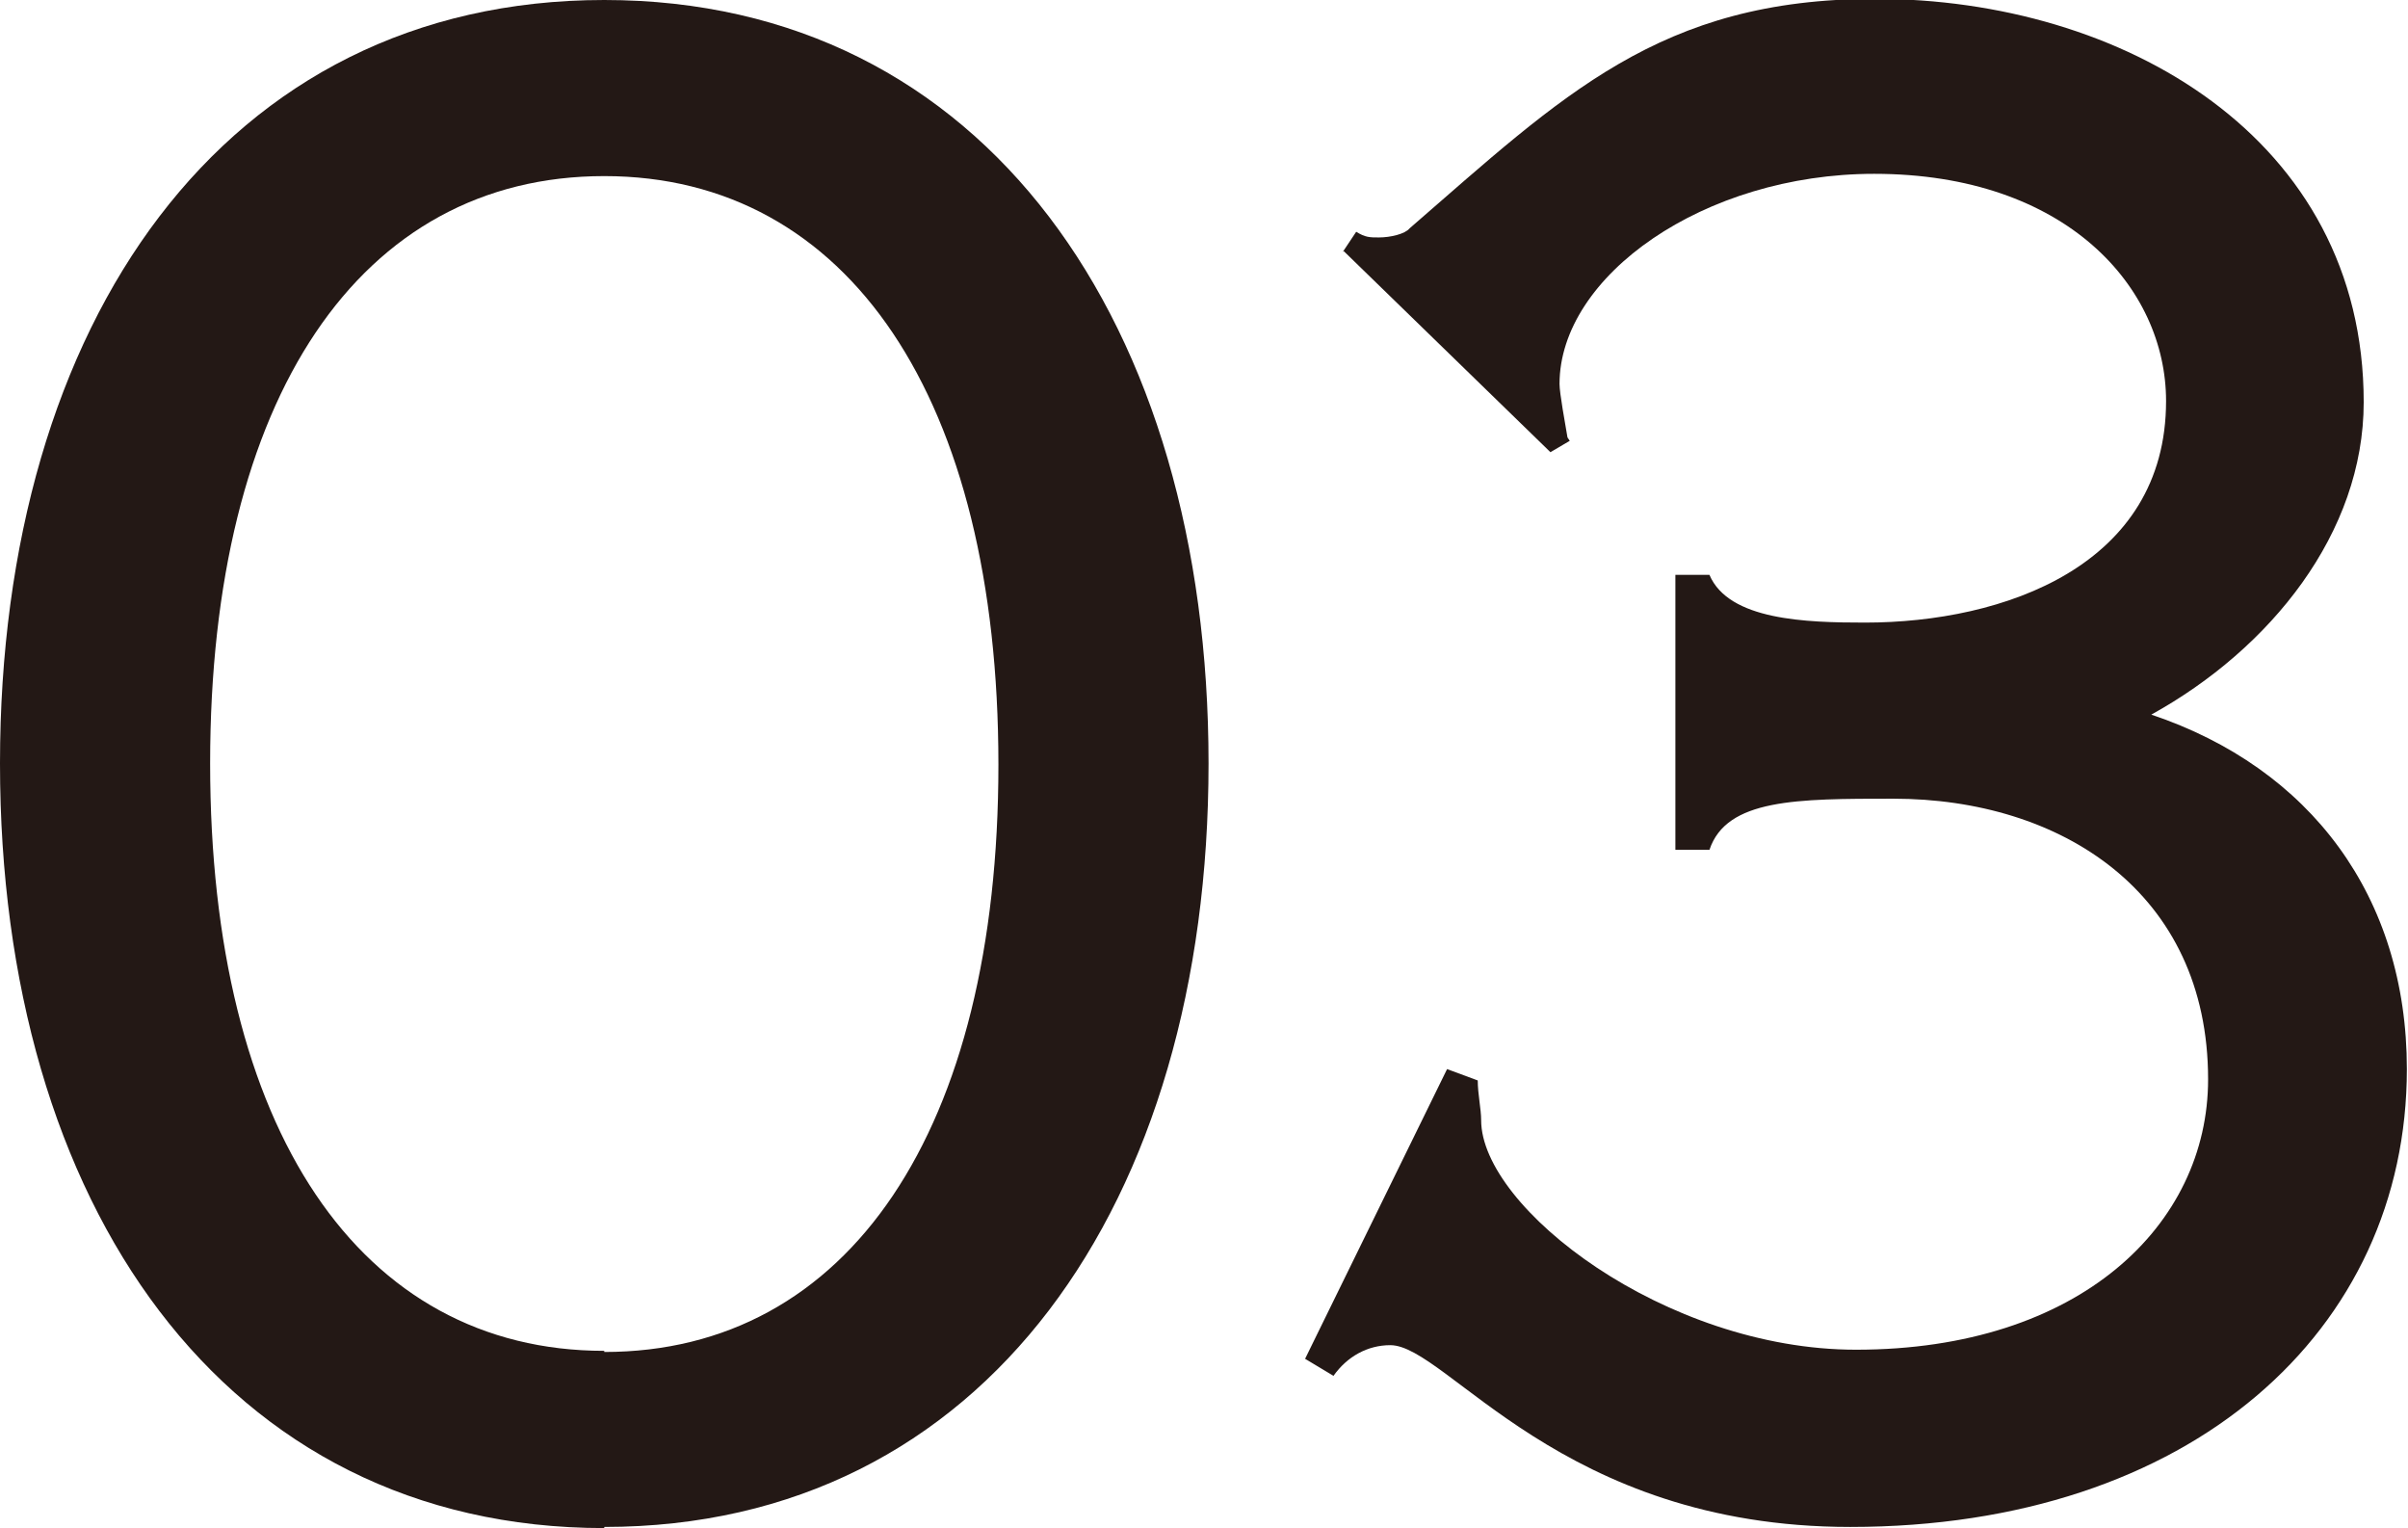 <?xml version="1.0" encoding="UTF-8"?>
<svg id="_レイヤー_2" data-name="レイヤー 2" xmlns="http://www.w3.org/2000/svg" viewBox="0 0 21.2 13.45">
  <defs>
    <style>
      .cls-1 {
        fill: #231815;
      }
    </style>
  </defs>
  <g id="_レイヤー_1-2" data-name="レイヤー 1">
    <g>
      <path class="cls-1" d="M5.32,13.45C1.97,13.45,0,10.6,0,6.72S1.97,0,5.32,0s5.32,2.85,5.32,6.72-1.97,6.72-5.32,6.72ZM5.32,11.9c2.15,0,3.47-1.95,3.47-5.17S7.47,1.55,5.32,1.55,1.85,3.5,1.85,6.72s1.32,5.17,3.47,5.17Z"/>
      <path class="cls-1" d="M11.82,2.22l.12-.18c.08.05.12.05.2.05.1,0,.23-.03.27-.08,1.35-1.17,2.2-2.02,4.1-2.02,2.17,0,4.3,1.22,4.3,3.55,0,1.15-.82,2.17-1.87,2.75,1.4.47,2.25,1.6,2.25,3.12,0,2.3-1.9,4.03-4.9,4.03-2.55,0-3.55-1.6-4.05-1.6-.2,0-.38.1-.5.27l-.25-.15,1.25-2.55.27.1c0,.12.03.25.03.35,0,.77,1.62,2.02,3.3,2.02,1.97,0,3.1-1.1,3.1-2.38,0-1.65-1.3-2.47-2.77-2.47-.85,0-1.47,0-1.62.45h-.3v-2.42h.3c.17.4.85.42,1.37.42,1.22,0,2.65-.5,2.65-1.95,0-1-.88-2-2.57-2-1.5,0-2.77.9-2.77,1.85,0,.08.05.35.07.47l.02.03-.17.1-1.82-1.77Z"/>
    </g>
  </g>
</svg>